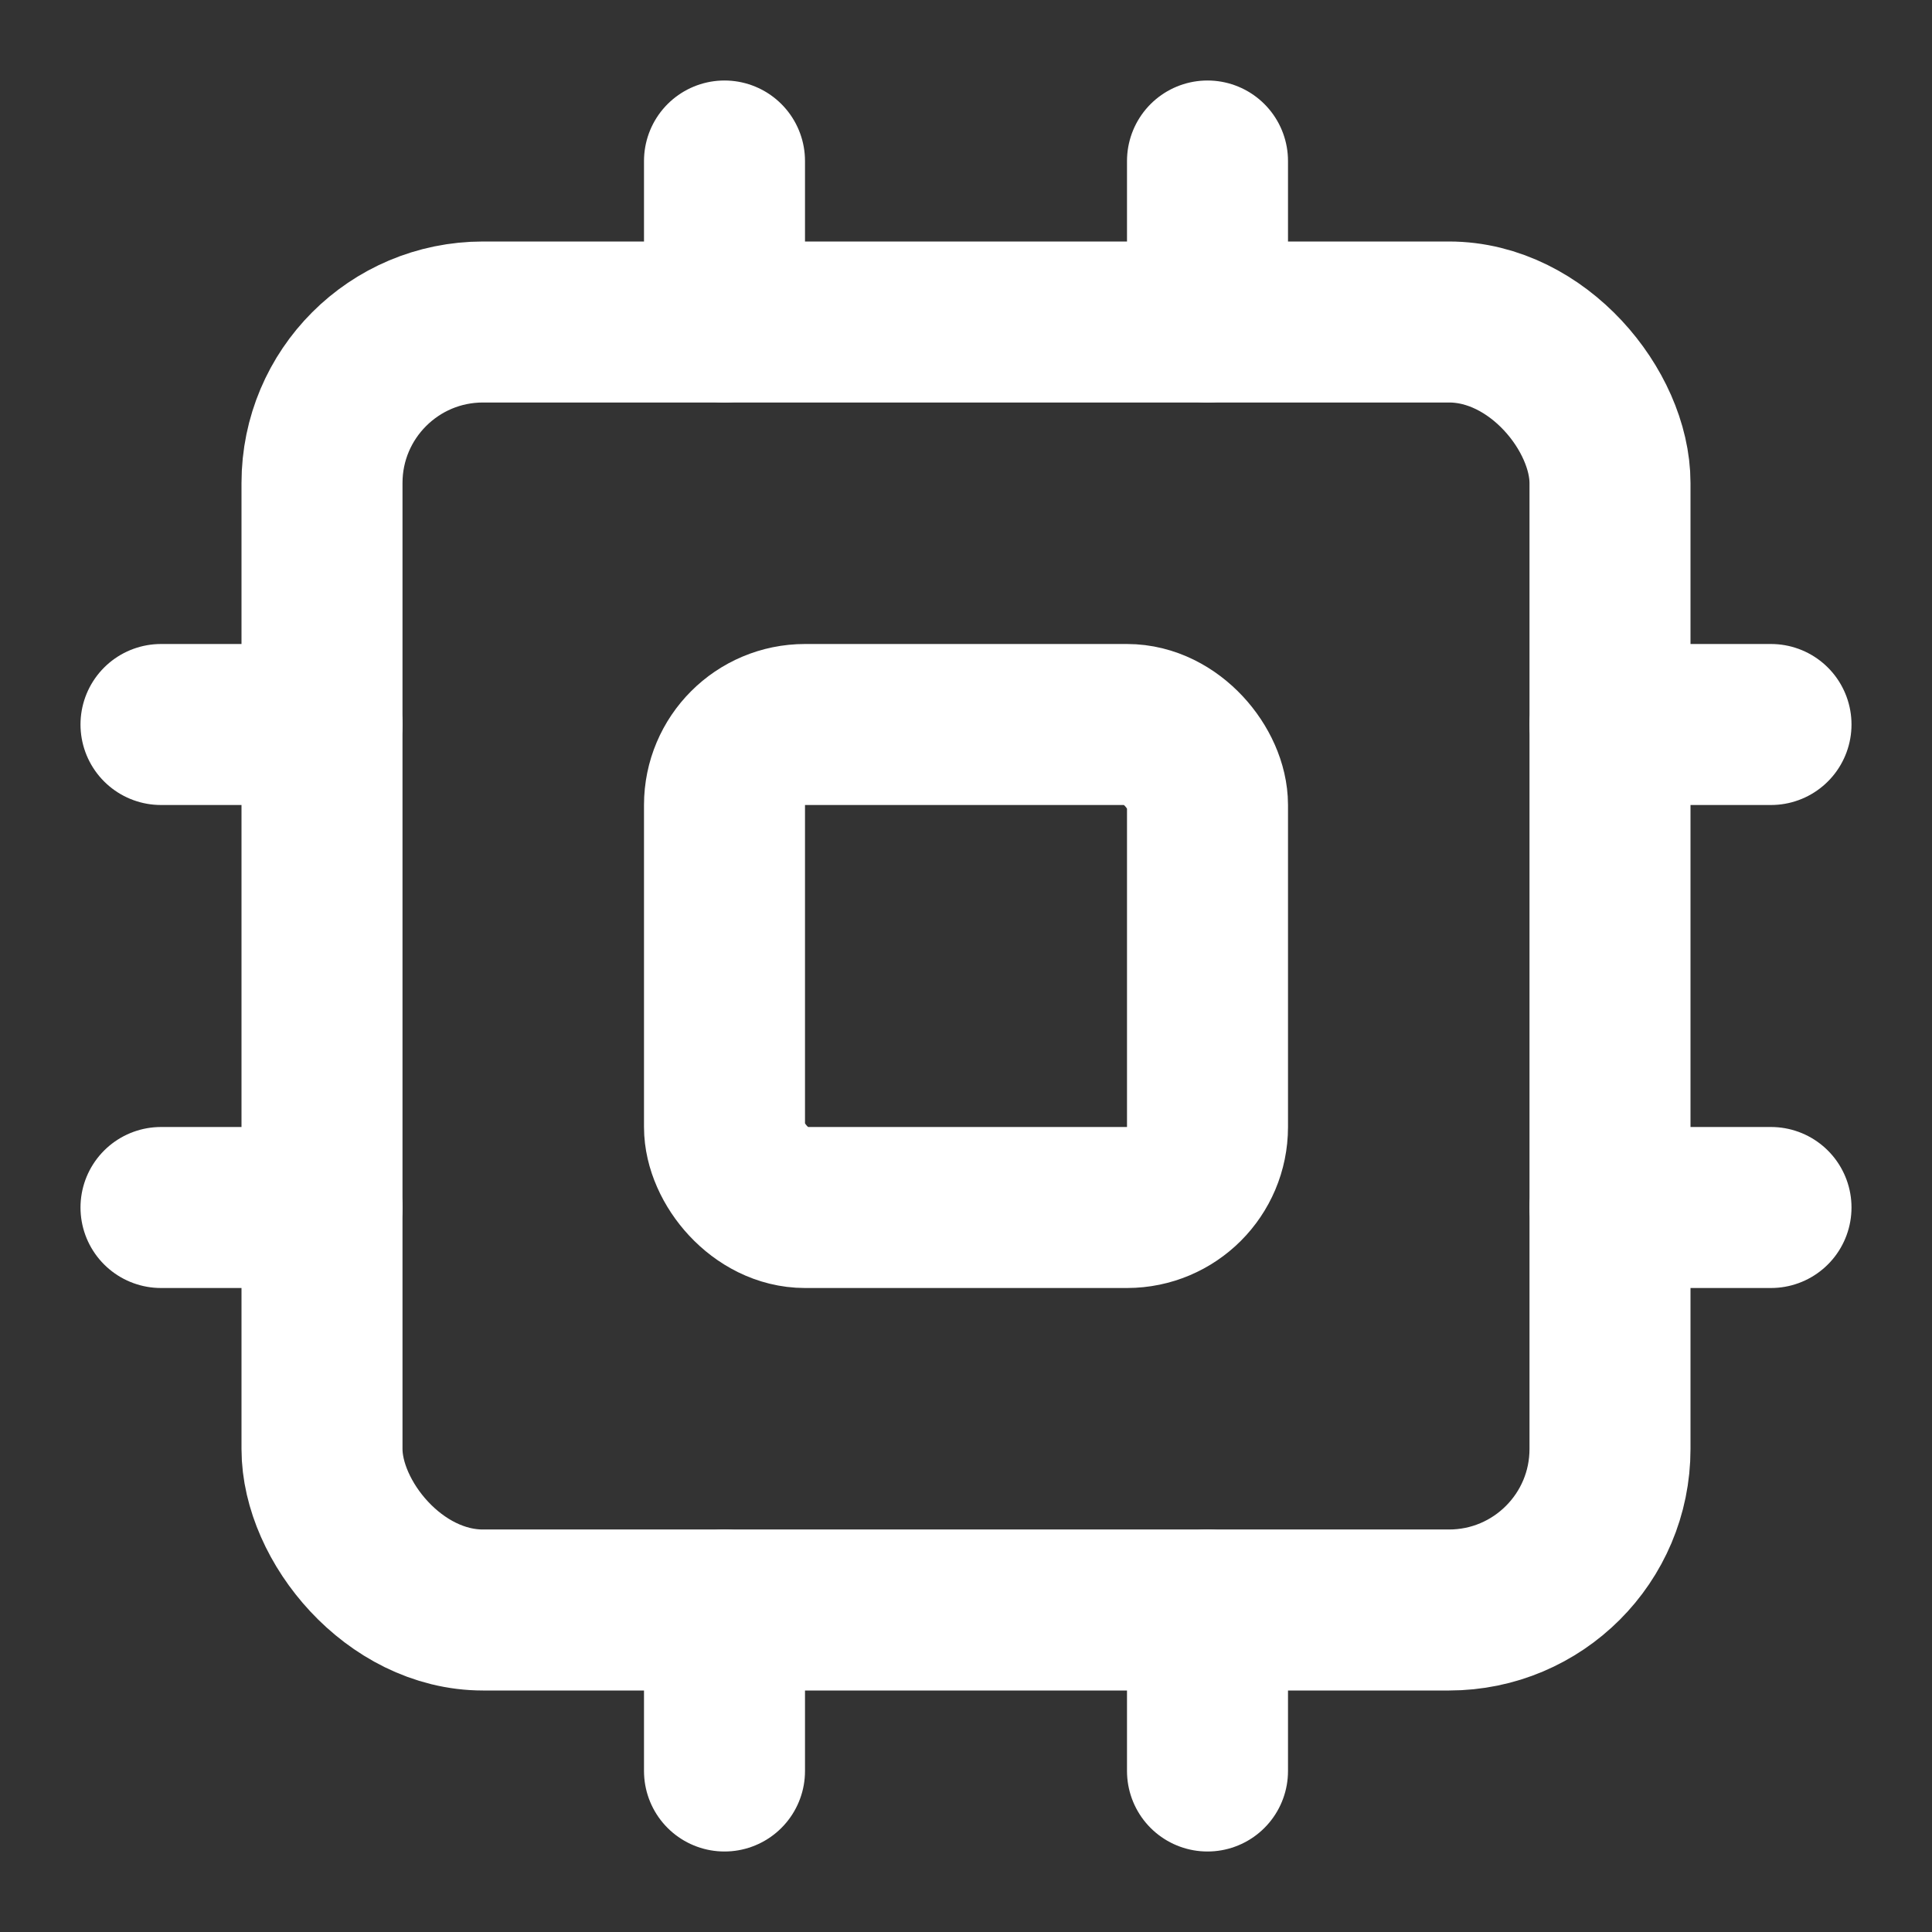 <svg xmlns="http://www.w3.org/2000/svg" width="48" height="48" viewBox="0 0 24 24" fill="none" stroke="#fff" stroke-width="2" stroke-linecap="round" stroke-linejoin="round" class="lucide lucide-cpu-icon lucide-cpu"><rect x="0" y="0" width="24" height="24" fill="#333333" stroke="none"/><rect width="16" height="16" x="4" y="4" rx="2"/><rect width="6" height="6" x="9" y="9" rx="1"/><path d="M15 2v2"/><path d="M15 20v2"/><path d="M2 15h2"/><path d="M2 9h2"/><path d="M20 15h2"/><path d="M20 9h2"/><path d="M9 2v2"/><path d="M9 20v2"/></svg>
